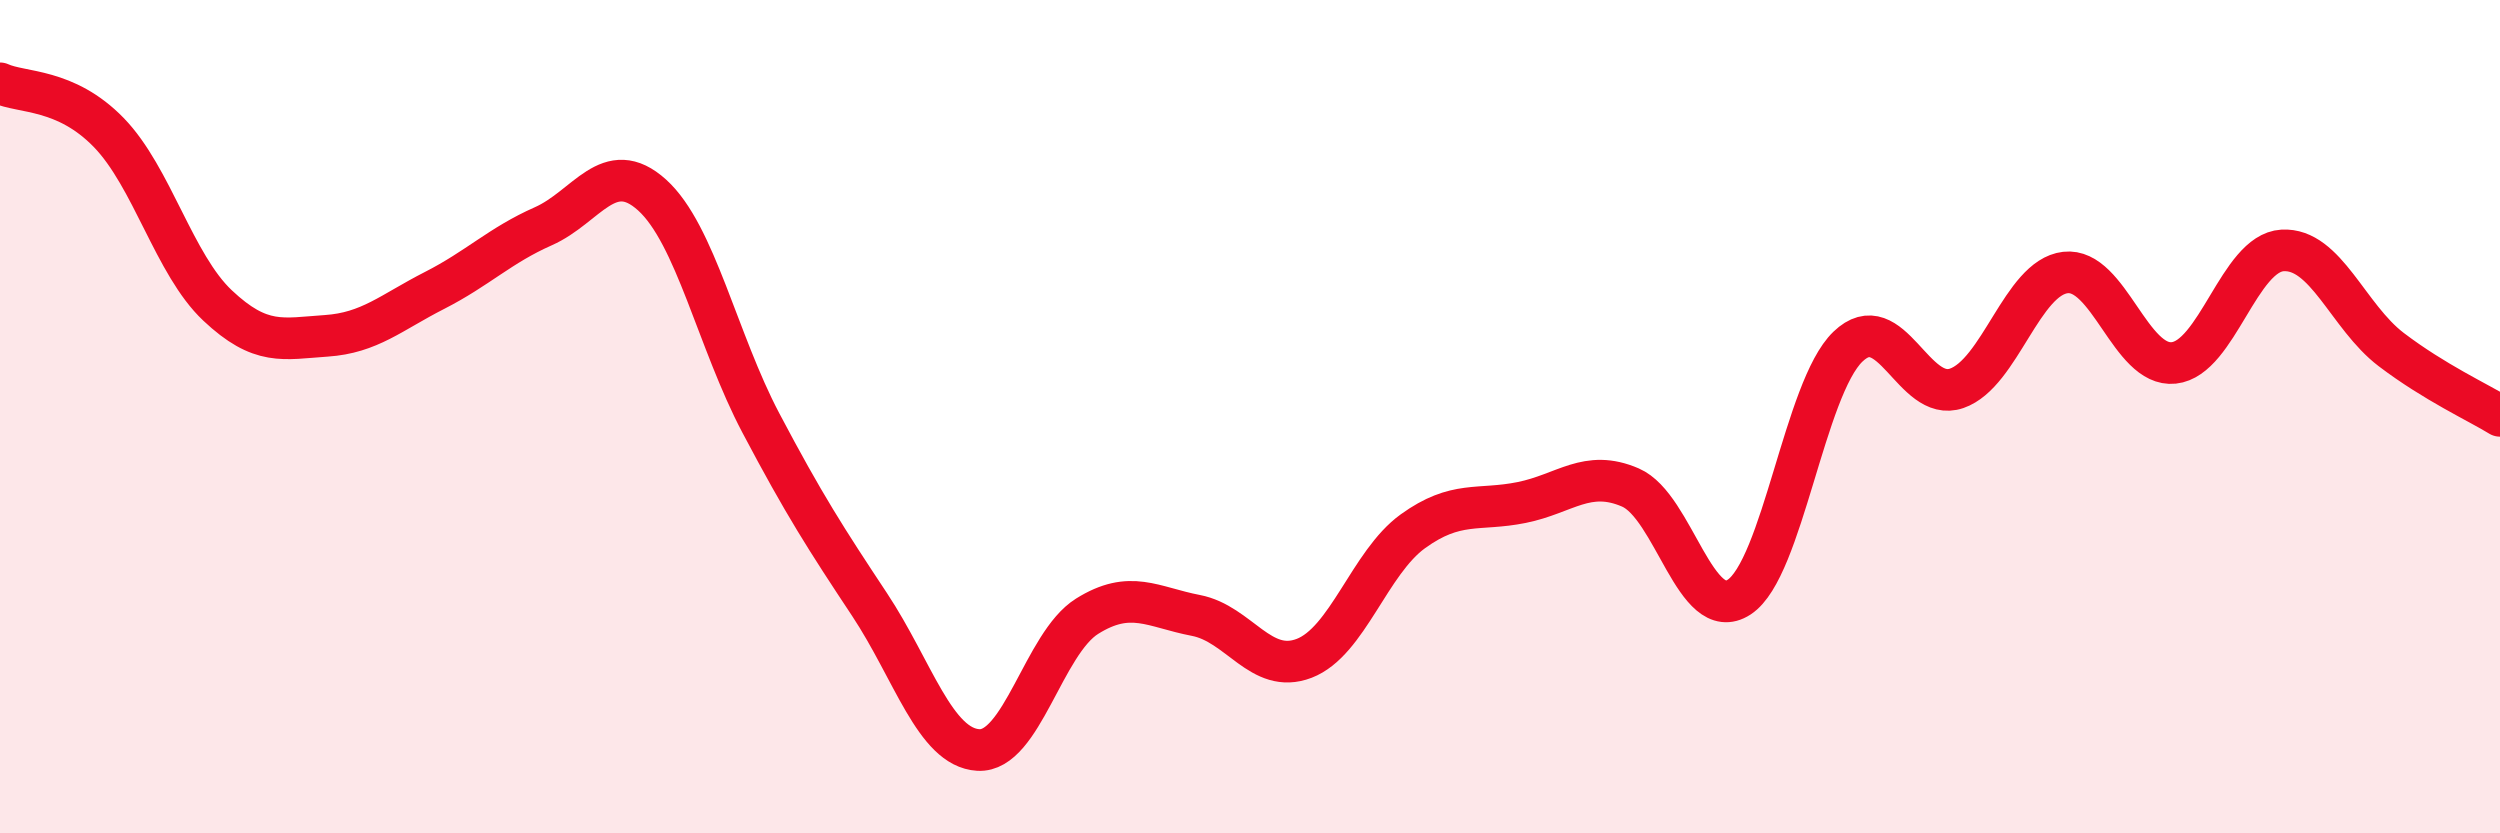 
    <svg width="60" height="20" viewBox="0 0 60 20" xmlns="http://www.w3.org/2000/svg">
      <path
        d="M 0,2 C 0.52,2.24 1.57,2.11 2.61,3.18 C 3.65,4.25 4.18,6.35 5.22,7.33 C 6.26,8.31 6.79,8.13 7.83,8.06 C 8.87,7.99 9.39,7.5 10.43,6.97 C 11.47,6.44 12,5.89 13.04,5.43 C 14.08,4.97 14.61,3.74 15.65,4.68 C 16.69,5.62 17.22,8.18 18.26,10.15 C 19.3,12.12 19.83,12.94 20.87,14.51 C 21.91,16.08 22.44,17.94 23.48,18 C 24.52,18.06 25.05,15.44 26.09,14.79 C 27.13,14.14 27.66,14.57 28.7,14.77 C 29.74,14.97 30.26,16.2 31.3,15.8 C 32.34,15.4 32.87,13.5 33.91,12.75 C 34.95,12 35.48,12.27 36.52,12.06 C 37.56,11.85 38.09,11.25 39.13,11.7 C 40.17,12.15 40.7,15.01 41.74,14.33 C 42.78,13.65 43.31,9.32 44.35,8.32 C 45.39,7.32 45.92,9.68 46.96,9.32 C 48,8.96 48.53,6.66 49.57,6.54 C 50.61,6.42 51.13,8.82 52.17,8.71 C 53.21,8.6 53.74,6.07 54.78,6.01 C 55.82,5.95 56.35,7.6 57.39,8.39 C 58.43,9.18 59.48,9.66 60,9.98L60 20L0 20Z"
        fill="#EB0A25"
        opacity="0.1"
        stroke-linecap="round"
        stroke-linejoin="round"
      />
      <path
        d="M 0,2 C 0.52,2.24 1.57,2.11 2.61,3.18 C 3.65,4.25 4.18,6.35 5.22,7.33 C 6.26,8.31 6.79,8.13 7.83,8.06 C 8.87,7.99 9.39,7.5 10.43,6.97 C 11.47,6.44 12,5.89 13.04,5.43 C 14.08,4.97 14.61,3.74 15.65,4.68 C 16.69,5.62 17.22,8.18 18.26,10.15 C 19.3,12.12 19.83,12.94 20.87,14.51 C 21.91,16.08 22.44,17.94 23.48,18 C 24.52,18.06 25.05,15.44 26.09,14.79 C 27.13,14.14 27.66,14.57 28.7,14.77 C 29.74,14.97 30.26,16.2 31.3,15.8 C 32.34,15.4 32.87,13.5 33.91,12.75 C 34.95,12 35.48,12.27 36.52,12.06 C 37.56,11.85 38.09,11.25 39.13,11.7 C 40.17,12.15 40.7,15.01 41.74,14.33 C 42.78,13.65 43.31,9.32 44.35,8.32 C 45.39,7.32 45.92,9.68 46.96,9.32 C 48,8.96 48.53,6.66 49.57,6.54 C 50.61,6.42 51.13,8.82 52.17,8.71 C 53.21,8.6 53.74,6.07 54.78,6.01 C 55.82,5.95 56.35,7.6 57.39,8.39 C 58.43,9.18 59.48,9.66 60,9.98"
        stroke="#EB0A25"
        stroke-width="1"
        fill="none"
        stroke-linecap="round"
        stroke-linejoin="round"
      />
    </svg>
  
